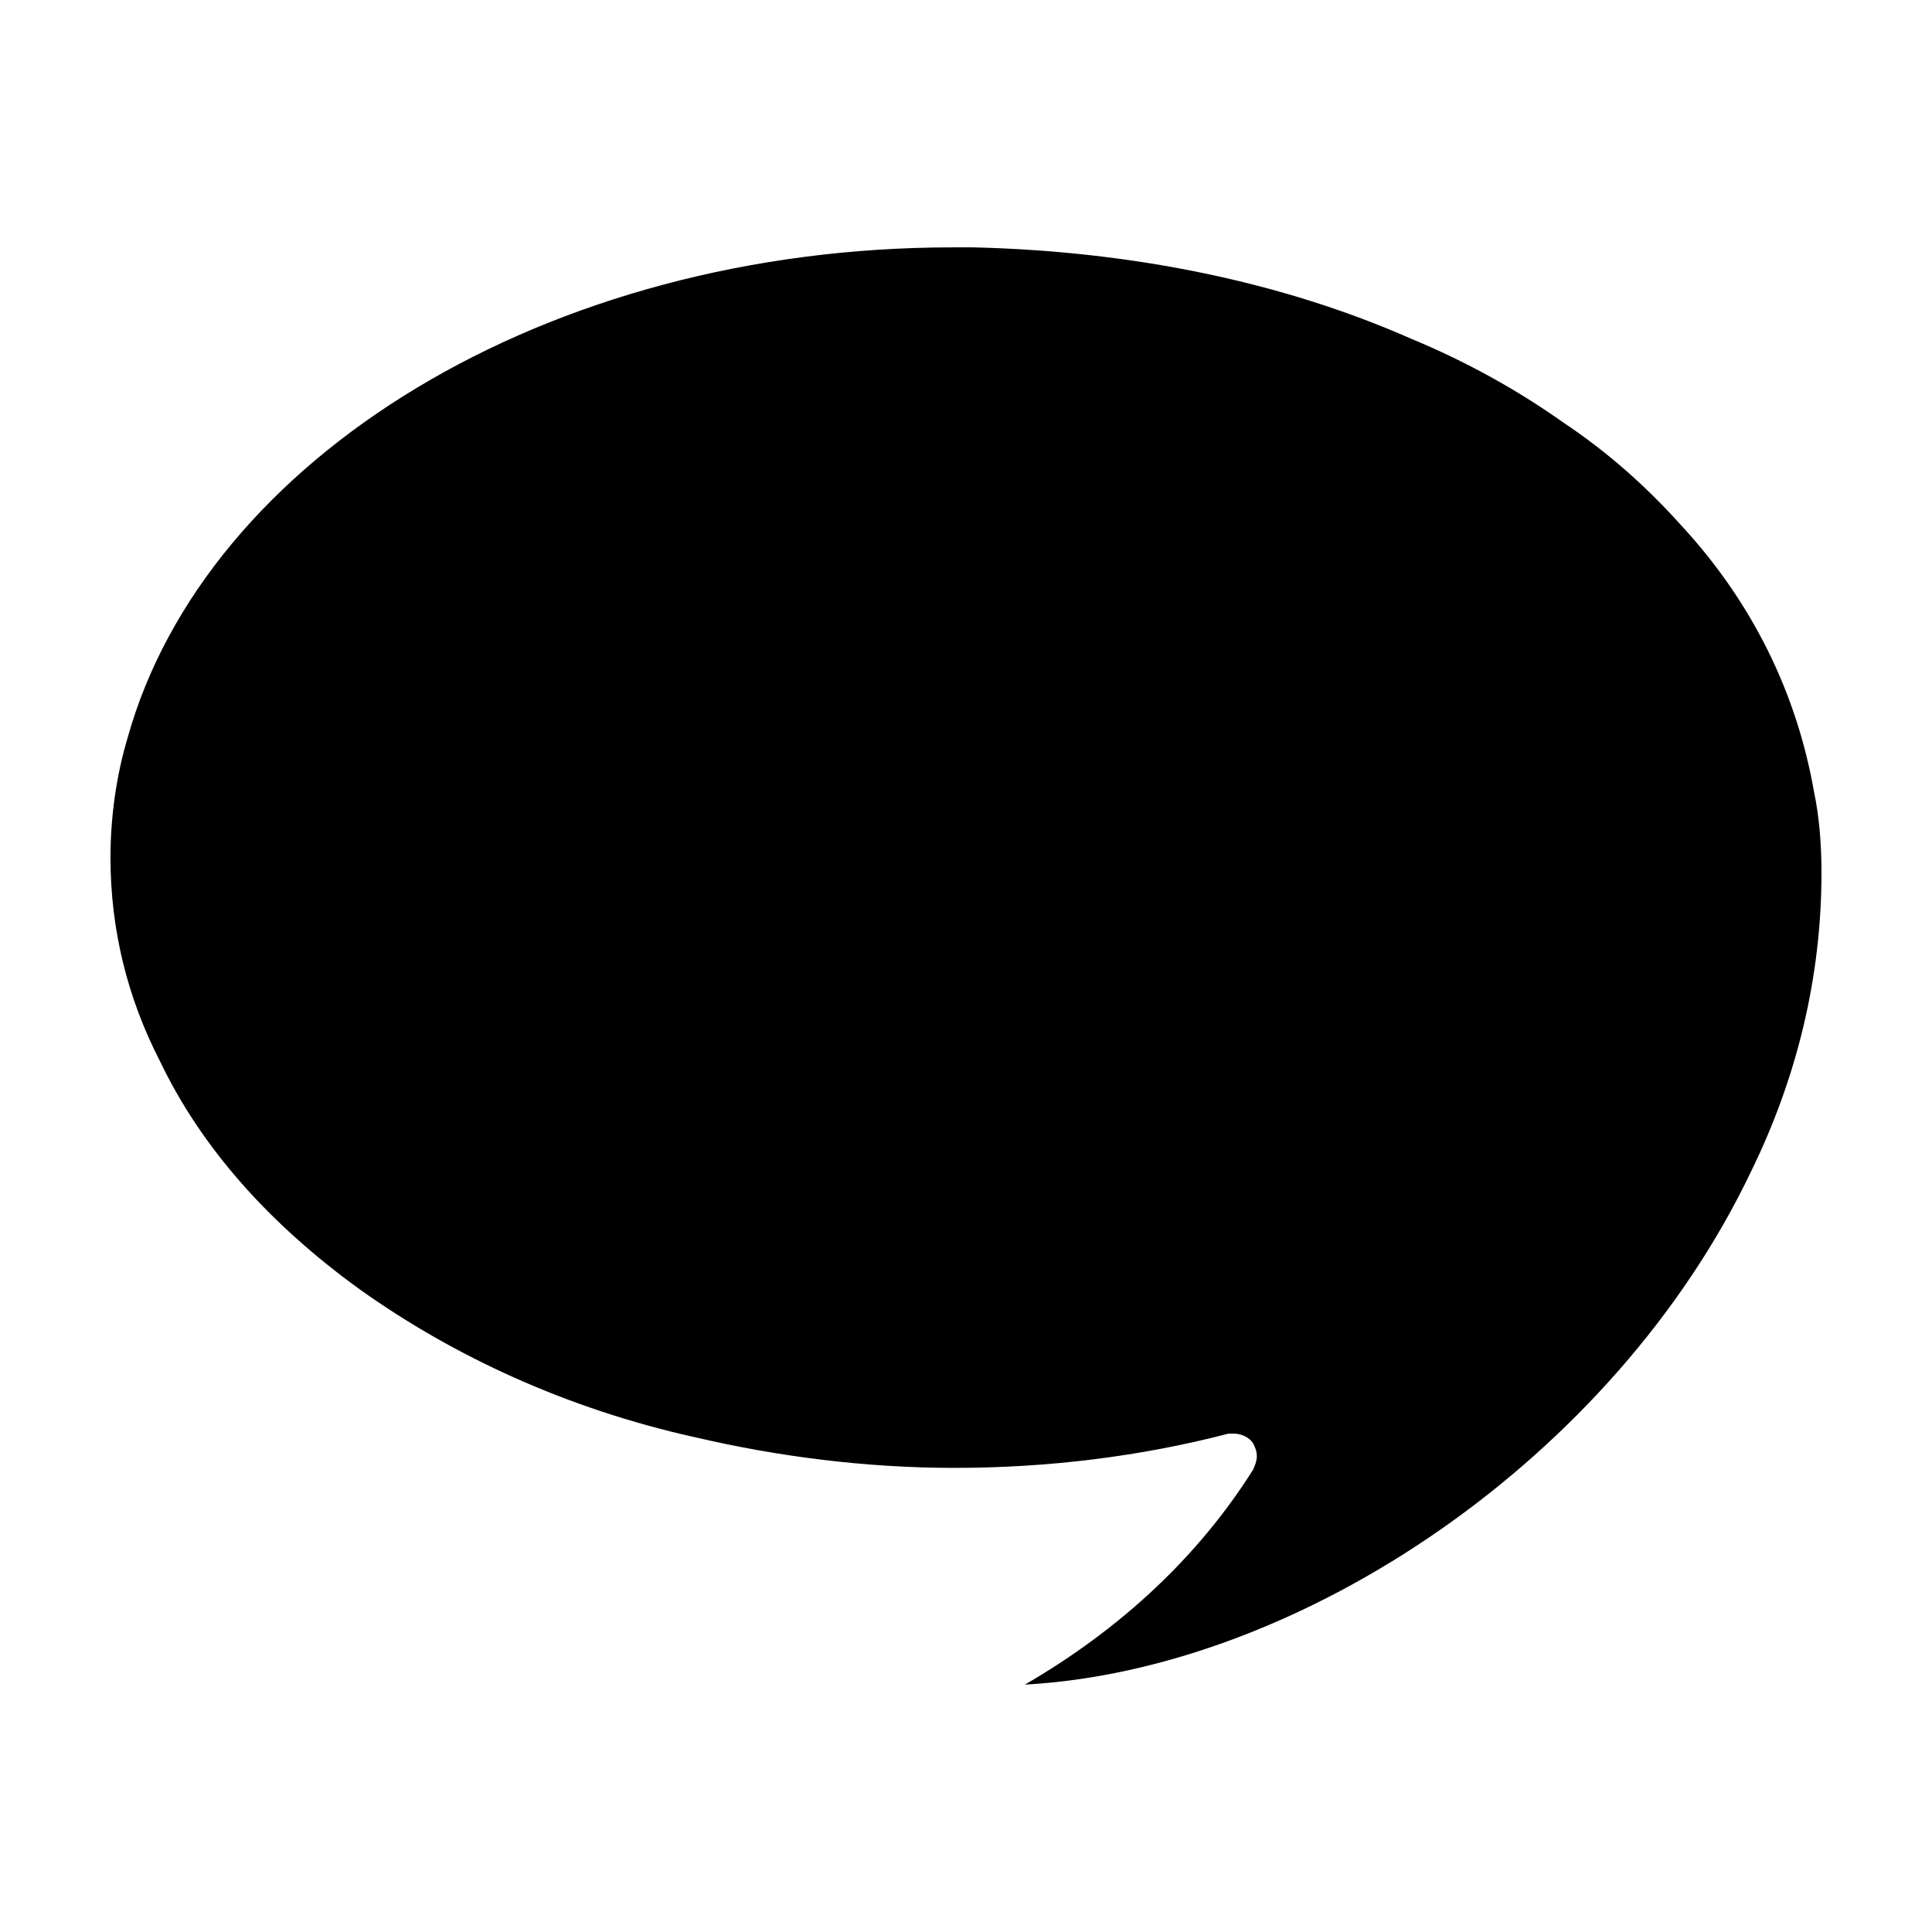 <?xml version="1.0" encoding="UTF-8"?>
<!-- Uploaded to: ICON Repo, www.svgrepo.com, Generator: ICON Repo Mixer Tools -->
<svg fill="#000000" width="800px" height="800px" version="1.1" viewBox="144 144 512 512" xmlns="http://www.w3.org/2000/svg">
 <path d="m624.7 353.65c-4.535-25.695-16.121-49.879-35.266-70.535-9.07-10.078-19.145-19.145-31.234-27.207-12.09-8.566-25.695-16.121-40.305-22.168-34.258-15.113-74.059-23.176-115.88-24.184h-5.543c-107.82 0.004-198 55.926-218.66 129.99-3.023 10.074-4.535 21.16-4.535 31.738 0 19.145 4.535 37.281 13.098 53.906 11.082 23.176 29.223 43.328 52.898 60.457 24.688 17.633 54.914 31.738 89.176 39.297 21.664 5.039 44.84 8.062 68.52 8.062 24.688 0 49.375-3.023 72.547-9.07h1.512c2.016 0 4.031 1.008 5.039 2.519 0.504 1.008 1.008 2.016 1.008 3.527 0 1.008-0.504 2.519-1.008 3.527-14.609 23.176-35.266 42.32-60.457 56.93 73.051-4.031 156.18-59.953 192.46-136.03 12.09-24.688 18.641-51.387 18.641-79.098-0.004-7.055-0.504-14.609-2.016-21.664z"/>
</svg>